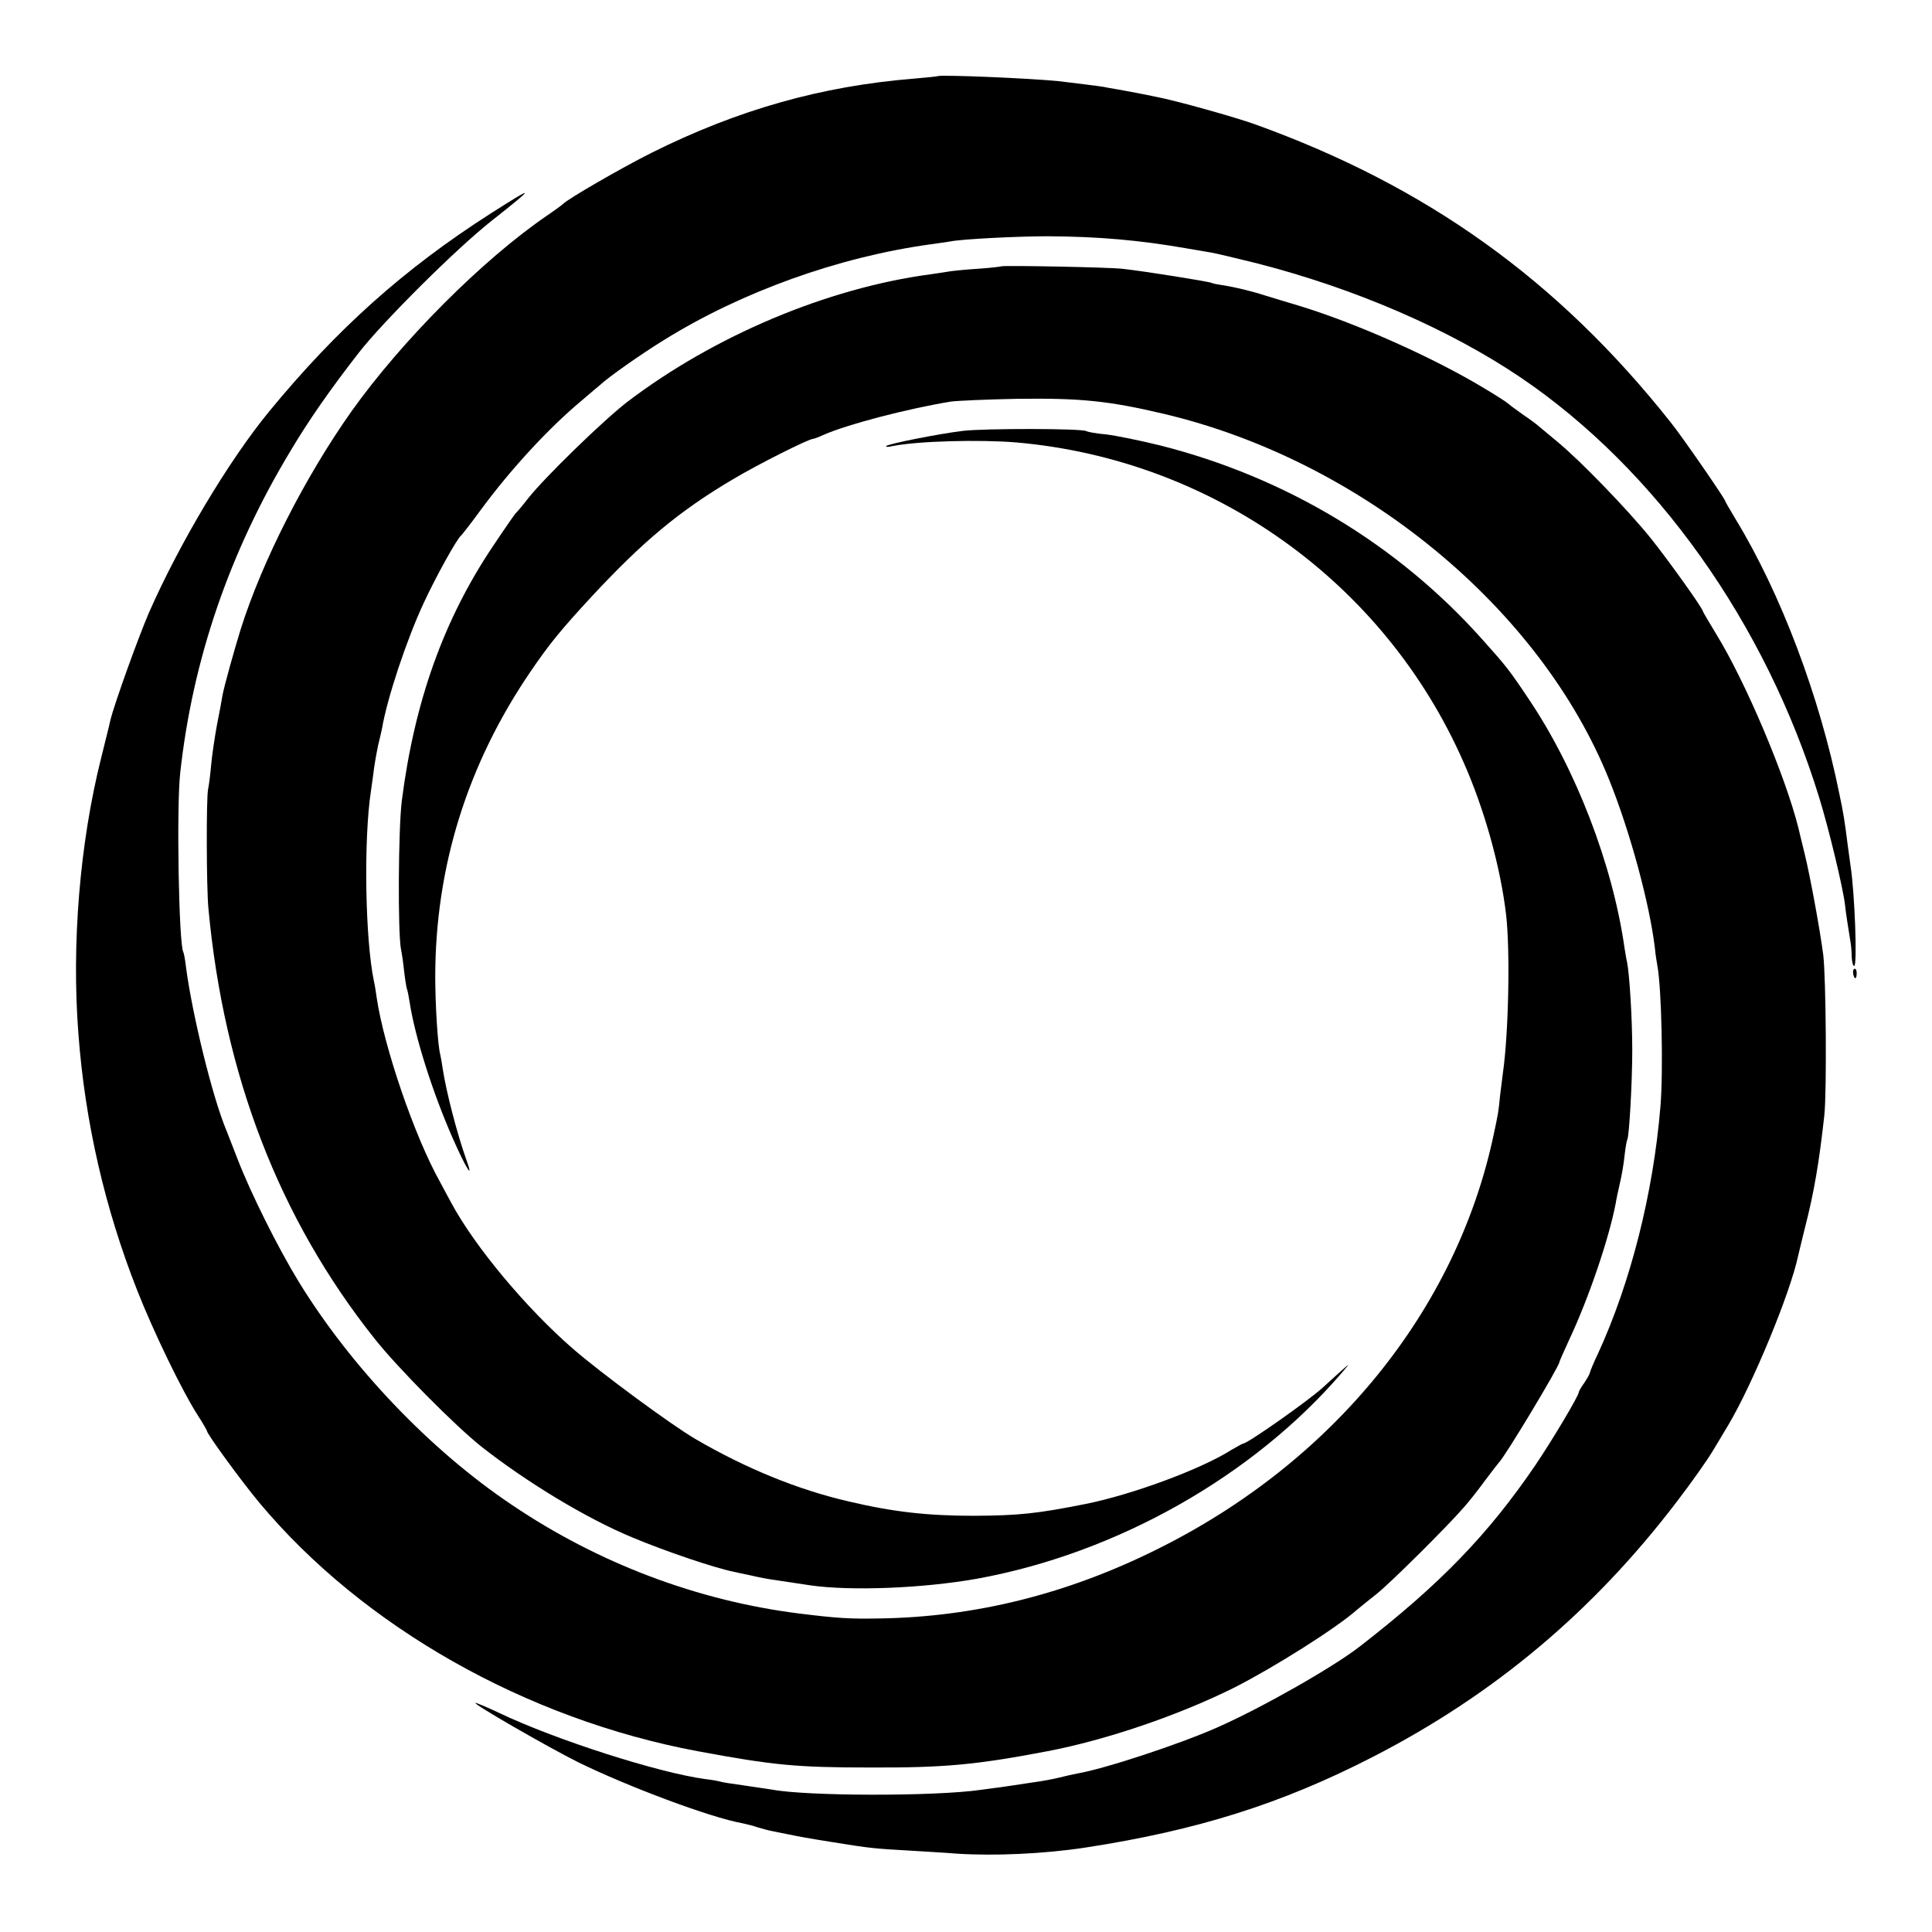 <?xml version="1.0" standalone="no"?>
<!DOCTYPE svg PUBLIC "-//W3C//DTD SVG 20010904//EN"
 "http://www.w3.org/TR/2001/REC-SVG-20010904/DTD/svg10.dtd">
<svg version="1.0" xmlns="http://www.w3.org/2000/svg"
 width="700pt" height="700pt" viewBox="0 0 700 700"
 preserveAspectRatio="xMidYMid meet">
<g transform="translate(0,700) scale(0.1,-0.1)"
fill="#000000" stroke="none">
<path d="M3397 6724 c-1 -1 -40 -5 -87 -9 -334 -27 -638 -113 -950 -269 -108
-54 -305 -168 -320 -185 -3 -3 -27 -21 -55 -40 -235 -160 -529 -455 -712 -712
-168 -238 -323 -542 -401 -789 -25 -81 -60 -207 -66 -240 -2 -14 -11 -62 -20
-107 -8 -44 -18 -110 -21 -145 -3 -34 -8 -74 -11 -87 -7 -31 -6 -358 1 -431
56 -606 257 -1126 602 -1560 82 -104 293 -317 388 -392 164 -129 381 -260 545
-328 122 -51 296 -110 369 -125 9 -2 36 -8 61 -13 25 -6 65 -14 90 -17 25 -4
81 -12 126 -19 147 -21 407 -11 604 24 506 92 1002 372 1325 750 32 38 35 40
-73 -58 -54 -49 -272 -202 -287 -202 -3 0 -22 -11 -43 -23 -110 -70 -359 -162
-528 -196 -176 -35 -241 -42 -404 -43 -170 0 -294 14 -455 52 -186 43 -373
120 -555 226 -86 50 -344 240 -445 328 -167 145 -353 367 -439 526 -10 19 -30
55 -43 80 -91 163 -201 484 -228 664 -3 21 -7 48 -10 60 -32 151 -38 514 -11
690 2 17 8 54 11 81 4 28 11 66 15 85 5 19 11 46 14 60 19 112 90 324 151 455
43 93 122 236 136 245 3 3 35 43 69 90 111 151 250 301 369 400 29 25 59 50
65 55 32 30 149 112 230 162 283 176 634 302 969 348 27 4 58 8 69 10 42 9
248 19 353 19 185 -1 333 -14 505 -44 30 -5 70 -12 88 -15 18 -3 93 -21 166
-39 358 -92 697 -239 956 -414 490 -332 887 -890 1081 -1521 36 -116 88 -334
94 -391 1 -14 12 -87 20 -135 2 -11 4 -35 4 -52 1 -18 5 -33 9 -33 12 0 2 265
-13 362 -2 13 -6 46 -10 73 -12 95 -16 120 -31 190 -71 352 -212 725 -375 993
-21 35 -39 66 -39 68 0 7 -155 232 -197 284 -408 515 -884 856 -1507 1080 -73
26 -283 85 -356 99 -58 12 -69 14 -140 27 -25 4 -47 8 -50 9 -8 2 -131 17
-165 21 -111 11 -430 24 -438 18z"/>
<path d="M1777 6226 c-314 -201 -556 -418 -802 -717 -146 -178 -324 -476 -435
-728 -38 -88 -124 -326 -140 -390 -4 -20 -20 -82 -34 -139 -77 -308 -107 -672
-82 -997 24 -321 96 -633 213 -930 59 -150 163 -365 219 -452 19 -29 34 -56
34 -58 0 -11 128 -186 190 -260 376 -450 967 -784 1588 -900 275 -51 357 -59
627 -59 268 -1 383 10 640 59 215 41 477 131 676 230 142 72 368 214 445 282
12 10 44 36 72 58 49 39 255 243 317 315 17 19 51 62 75 95 25 33 47 62 50 65
21 19 220 350 220 365 0 2 16 39 36 82 73 156 144 368 168 493 2 14 9 46 15
72 6 25 14 70 17 100 3 29 8 56 10 59 7 12 18 209 18 324 0 114 -10 276 -19
320 -3 11 -6 34 -9 50 -43 303 -177 650 -347 902 -68 102 -81 119 -169 217
-307 344 -712 587 -1166 702 -73 18 -162 36 -196 40 -35 3 -67 9 -72 12 -17
10 -369 10 -446 1 -91 -11 -271 -47 -279 -55 -3 -4 8 -4 24 0 90 18 314 24
447 13 711 -62 1333 -505 1620 -1157 77 -173 135 -383 155 -555 15 -131 9
-431 -12 -575 -2 -14 -6 -50 -10 -80 -6 -61 -6 -61 -24 -145 -135 -632 -580
-1181 -1216 -1497 -328 -164 -664 -247 -1010 -252 -107 -2 -153 1 -290 18
-366 46 -726 181 -1041 394 -294 197 -582 499 -771 807 -76 124 -176 325 -222
445 -18 47 -37 94 -41 105 -50 119 -123 417 -146 590 -3 28 -8 53 -10 56 -16
28 -25 523 -11 649 45 410 178 799 400 1167 66 111 145 224 247 355 88 113
352 376 480 477 163 129 162 132 -3 27z"/>
<path d="M3628 6035 c-2 -1 -41 -6 -88 -9 -47 -3 -96 -8 -110 -11 -14 -2 -41
-6 -60 -9 -373 -50 -783 -223 -1097 -462 -86 -66 -299 -273 -359 -349 -21 -27
-42 -52 -46 -55 -3 -3 -40 -56 -82 -119 -178 -265 -284 -562 -330 -921 -13
-100 -15 -482 -3 -540 3 -14 8 -48 11 -77 3 -28 8 -57 10 -65 3 -7 7 -29 10
-48 19 -125 83 -327 155 -491 50 -114 80 -161 50 -79 -33 93 -72 243 -85 328
-3 20 -7 44 -9 52 -9 33 -18 181 -18 280 0 398 116 770 344 1105 68 100 111
153 224 275 185 199 316 308 508 422 90 54 277 148 293 148 3 0 20 6 37 14 85
38 304 95 462 121 22 3 130 8 240 10 230 3 330 -7 530 -54 717 -169 1366 -703
1616 -1328 76 -189 146 -449 165 -608 2 -24 7 -52 9 -64 15 -79 22 -381 11
-511 -26 -314 -108 -637 -226 -894 -16 -33 -29 -65 -30 -71 -1 -5 -11 -22 -21
-37 -10 -14 -19 -29 -19 -33 0 -12 -95 -172 -158 -265 -170 -249 -341 -427
-632 -653 -98 -77 -359 -225 -520 -296 -138 -61 -408 -150 -508 -167 -15 -3
-43 -9 -62 -14 -19 -5 -66 -14 -105 -19 -38 -6 -87 -13 -107 -16 -21 -3 -55
-7 -75 -10 -167 -24 -631 -23 -756 1 -11 2 -57 8 -101 15 -44 6 -83 12 -86 14
-3 1 -27 6 -54 9 -171 23 -542 142 -748 240 -42 20 -80 36 -85 36 -16 0 262
-160 372 -215 182 -89 478 -200 595 -221 14 -3 39 -9 56 -15 17 -5 42 -12 55
-14 13 -3 35 -7 49 -10 49 -10 76 -15 170 -30 135 -22 152 -23 275 -30 61 -4
137 -8 170 -11 137 -9 318 -1 468 22 404 62 712 159 1042 329 438 225 798 527
1101 925 50 65 110 150 129 182 6 9 31 52 57 95 87 146 224 476 253 613 2 8
12 51 23 95 35 135 53 243 72 415 9 86 6 497 -4 580 -12 93 -48 288 -67 365
-11 44 -21 87 -23 95 -47 188 -191 529 -298 703 -26 43 -48 80 -48 82 0 10
-122 181 -189 265 -84 104 -256 282 -340 351 -29 24 -59 49 -65 54 -6 6 -33
26 -61 45 -27 19 -52 38 -55 41 -3 3 -40 27 -82 52 -182 110 -457 233 -664
297 -54 16 -112 34 -129 39 -52 17 -109 30 -150 37 -22 3 -42 7 -45 9 -9 5
-248 43 -322 51 -51 6 -435 13 -440 9z"/>
<path d="M6714 3475 c3 -23 12 -26 13 -5 1 11 -2 20 -7 20 -4 0 -7 -7 -6 -15z"/>
</g>
</svg>
